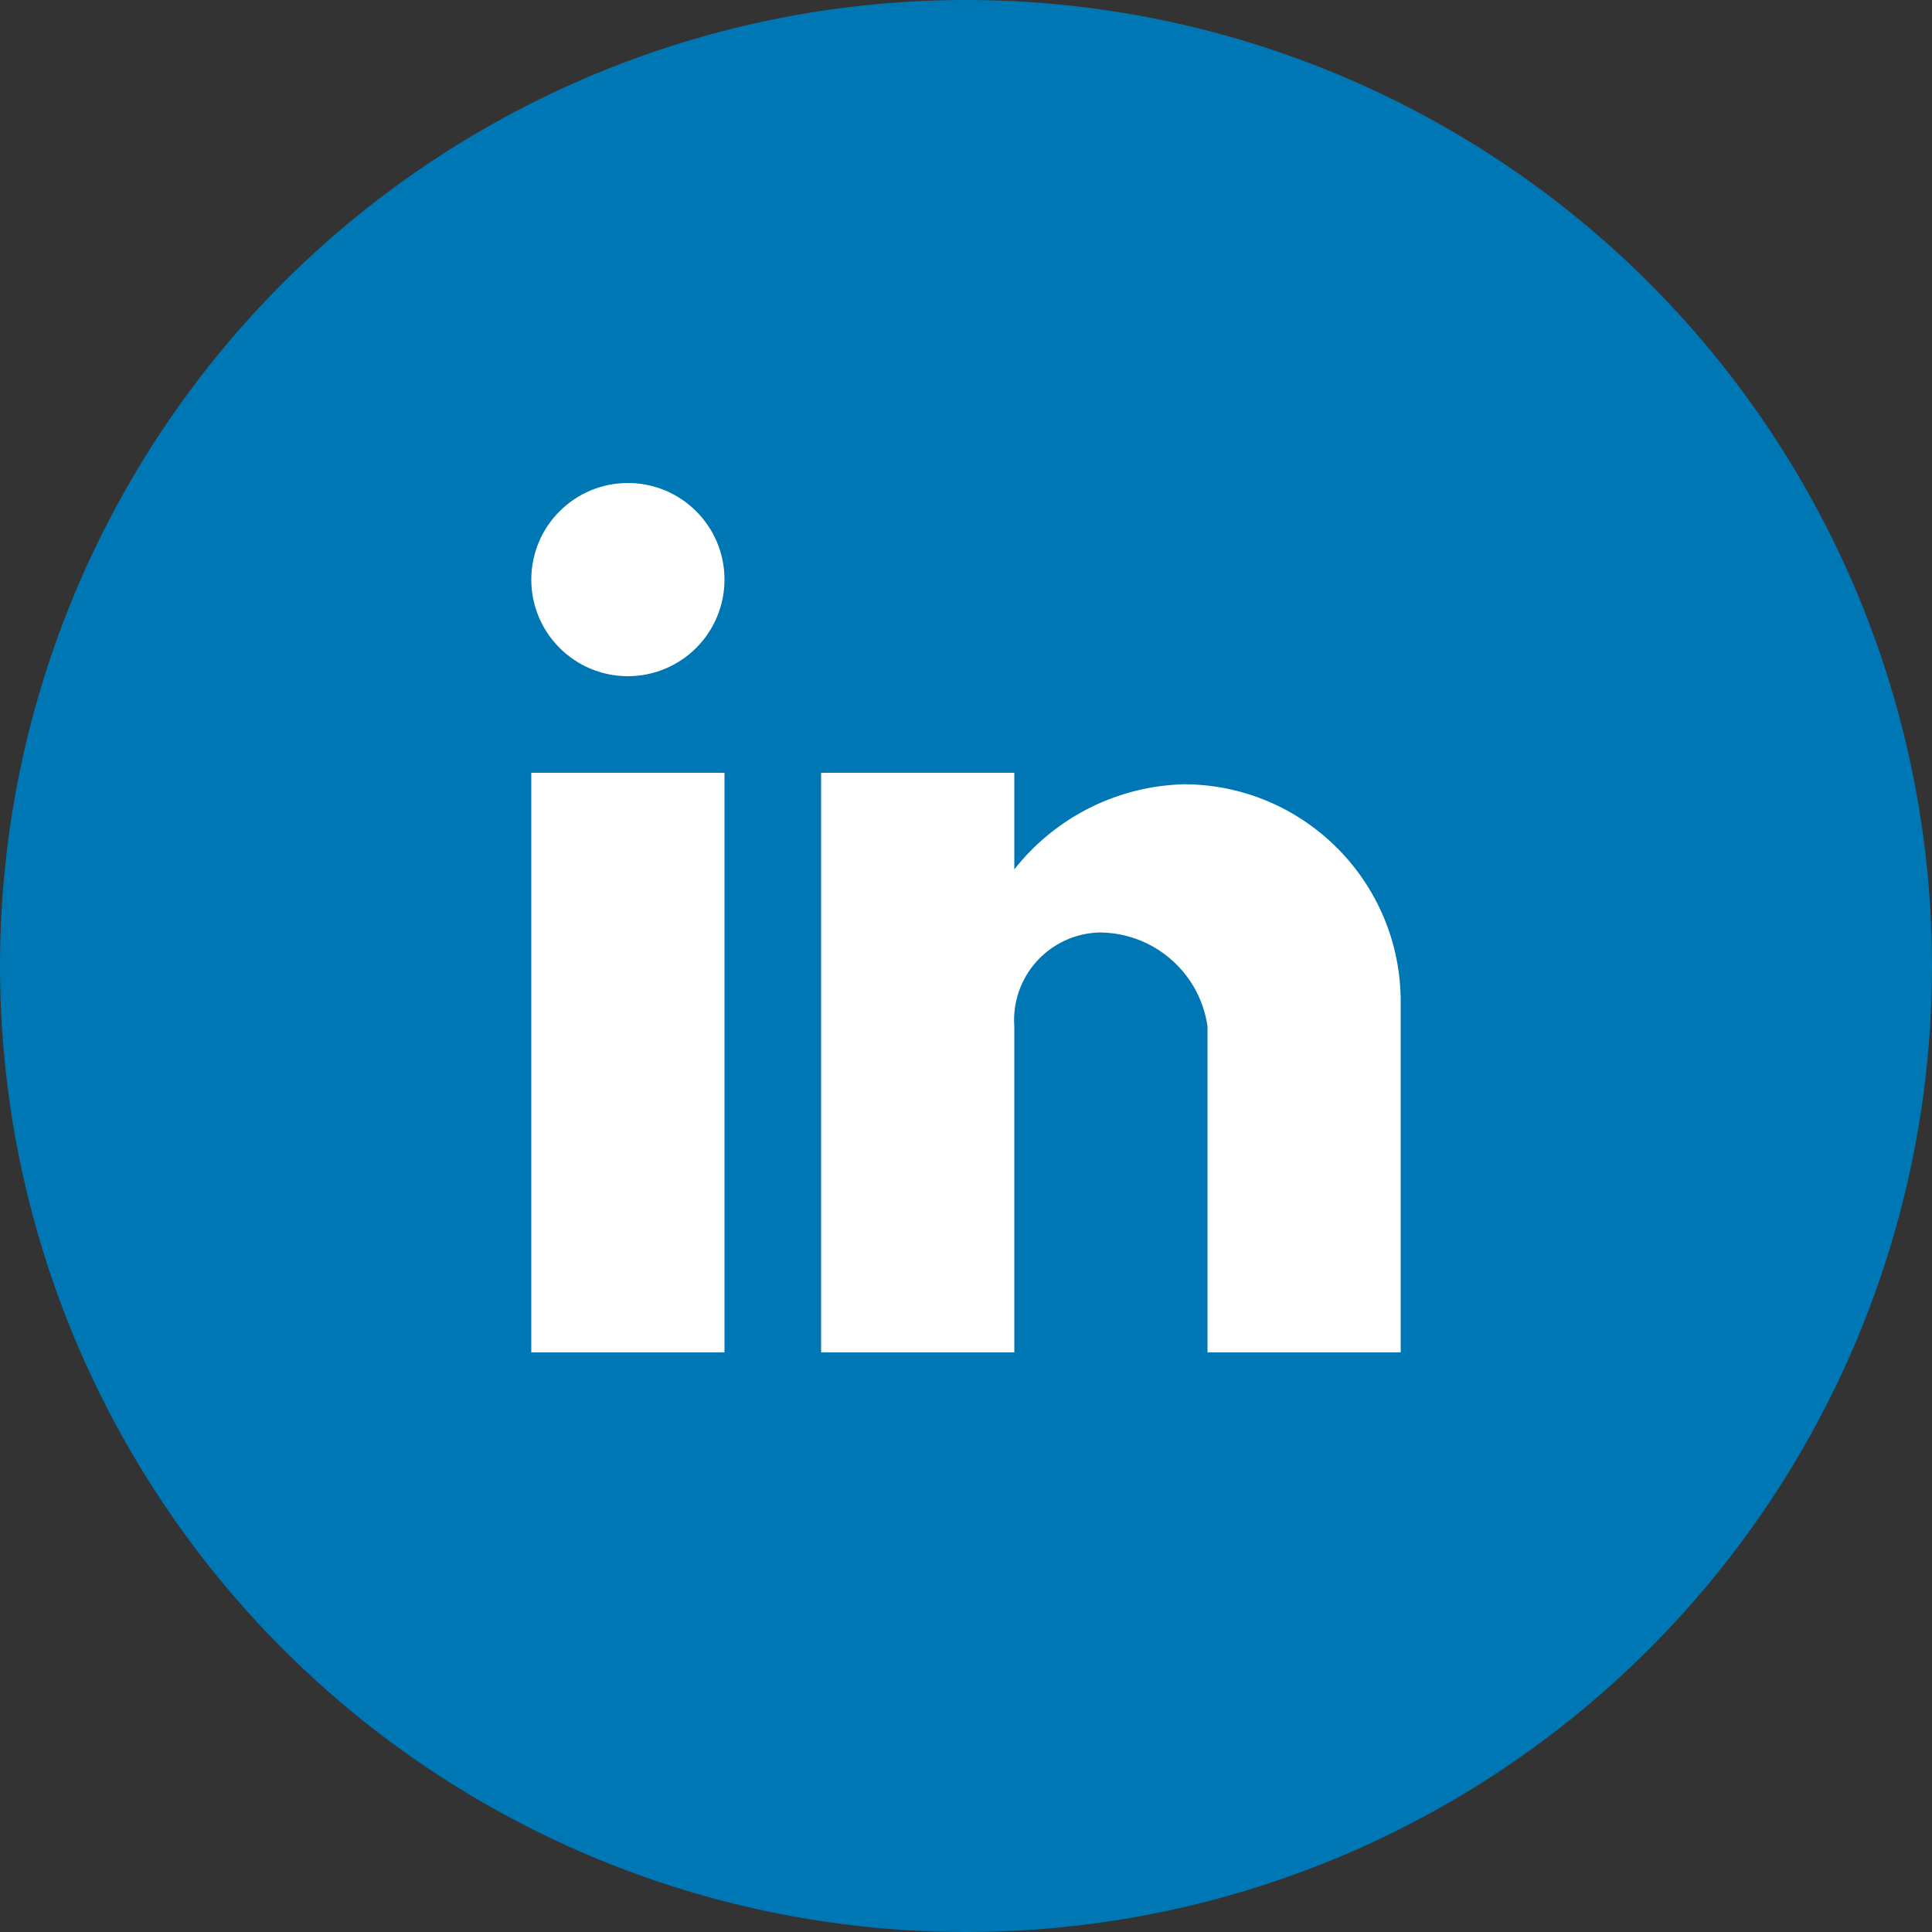 <svg width="40" height="40" viewBox="0 0 40 40" fill="none" xmlns="http://www.w3.org/2000/svg">
<rect x="0" y="0" width="40" height="40" fill="#333333" stroke="none"/>
<circle cx="20" cy="20" r="20" fill="#0077B5"/>
<path d="M21 28H17V16H21V18C21.853 16.915 23.146 16.269 24.525 16.237C27.006 16.251 29.007 18.269 29 20.75V28H25V21.25C24.84 20.133 23.882 19.304 22.753 19.306C22.259 19.322 21.793 19.538 21.462 19.905C21.132 20.271 20.965 20.757 21 21.25V28ZM15 28H11V16H15V28ZM13 14C11.895 14 11 13.105 11 12C11 10.895 11.895 10 13 10C14.105 10 15 10.895 15 12C15 12.53 14.789 13.039 14.414 13.414C14.039 13.789 13.53 14 13 14Z" fill="white"/>
</svg>
